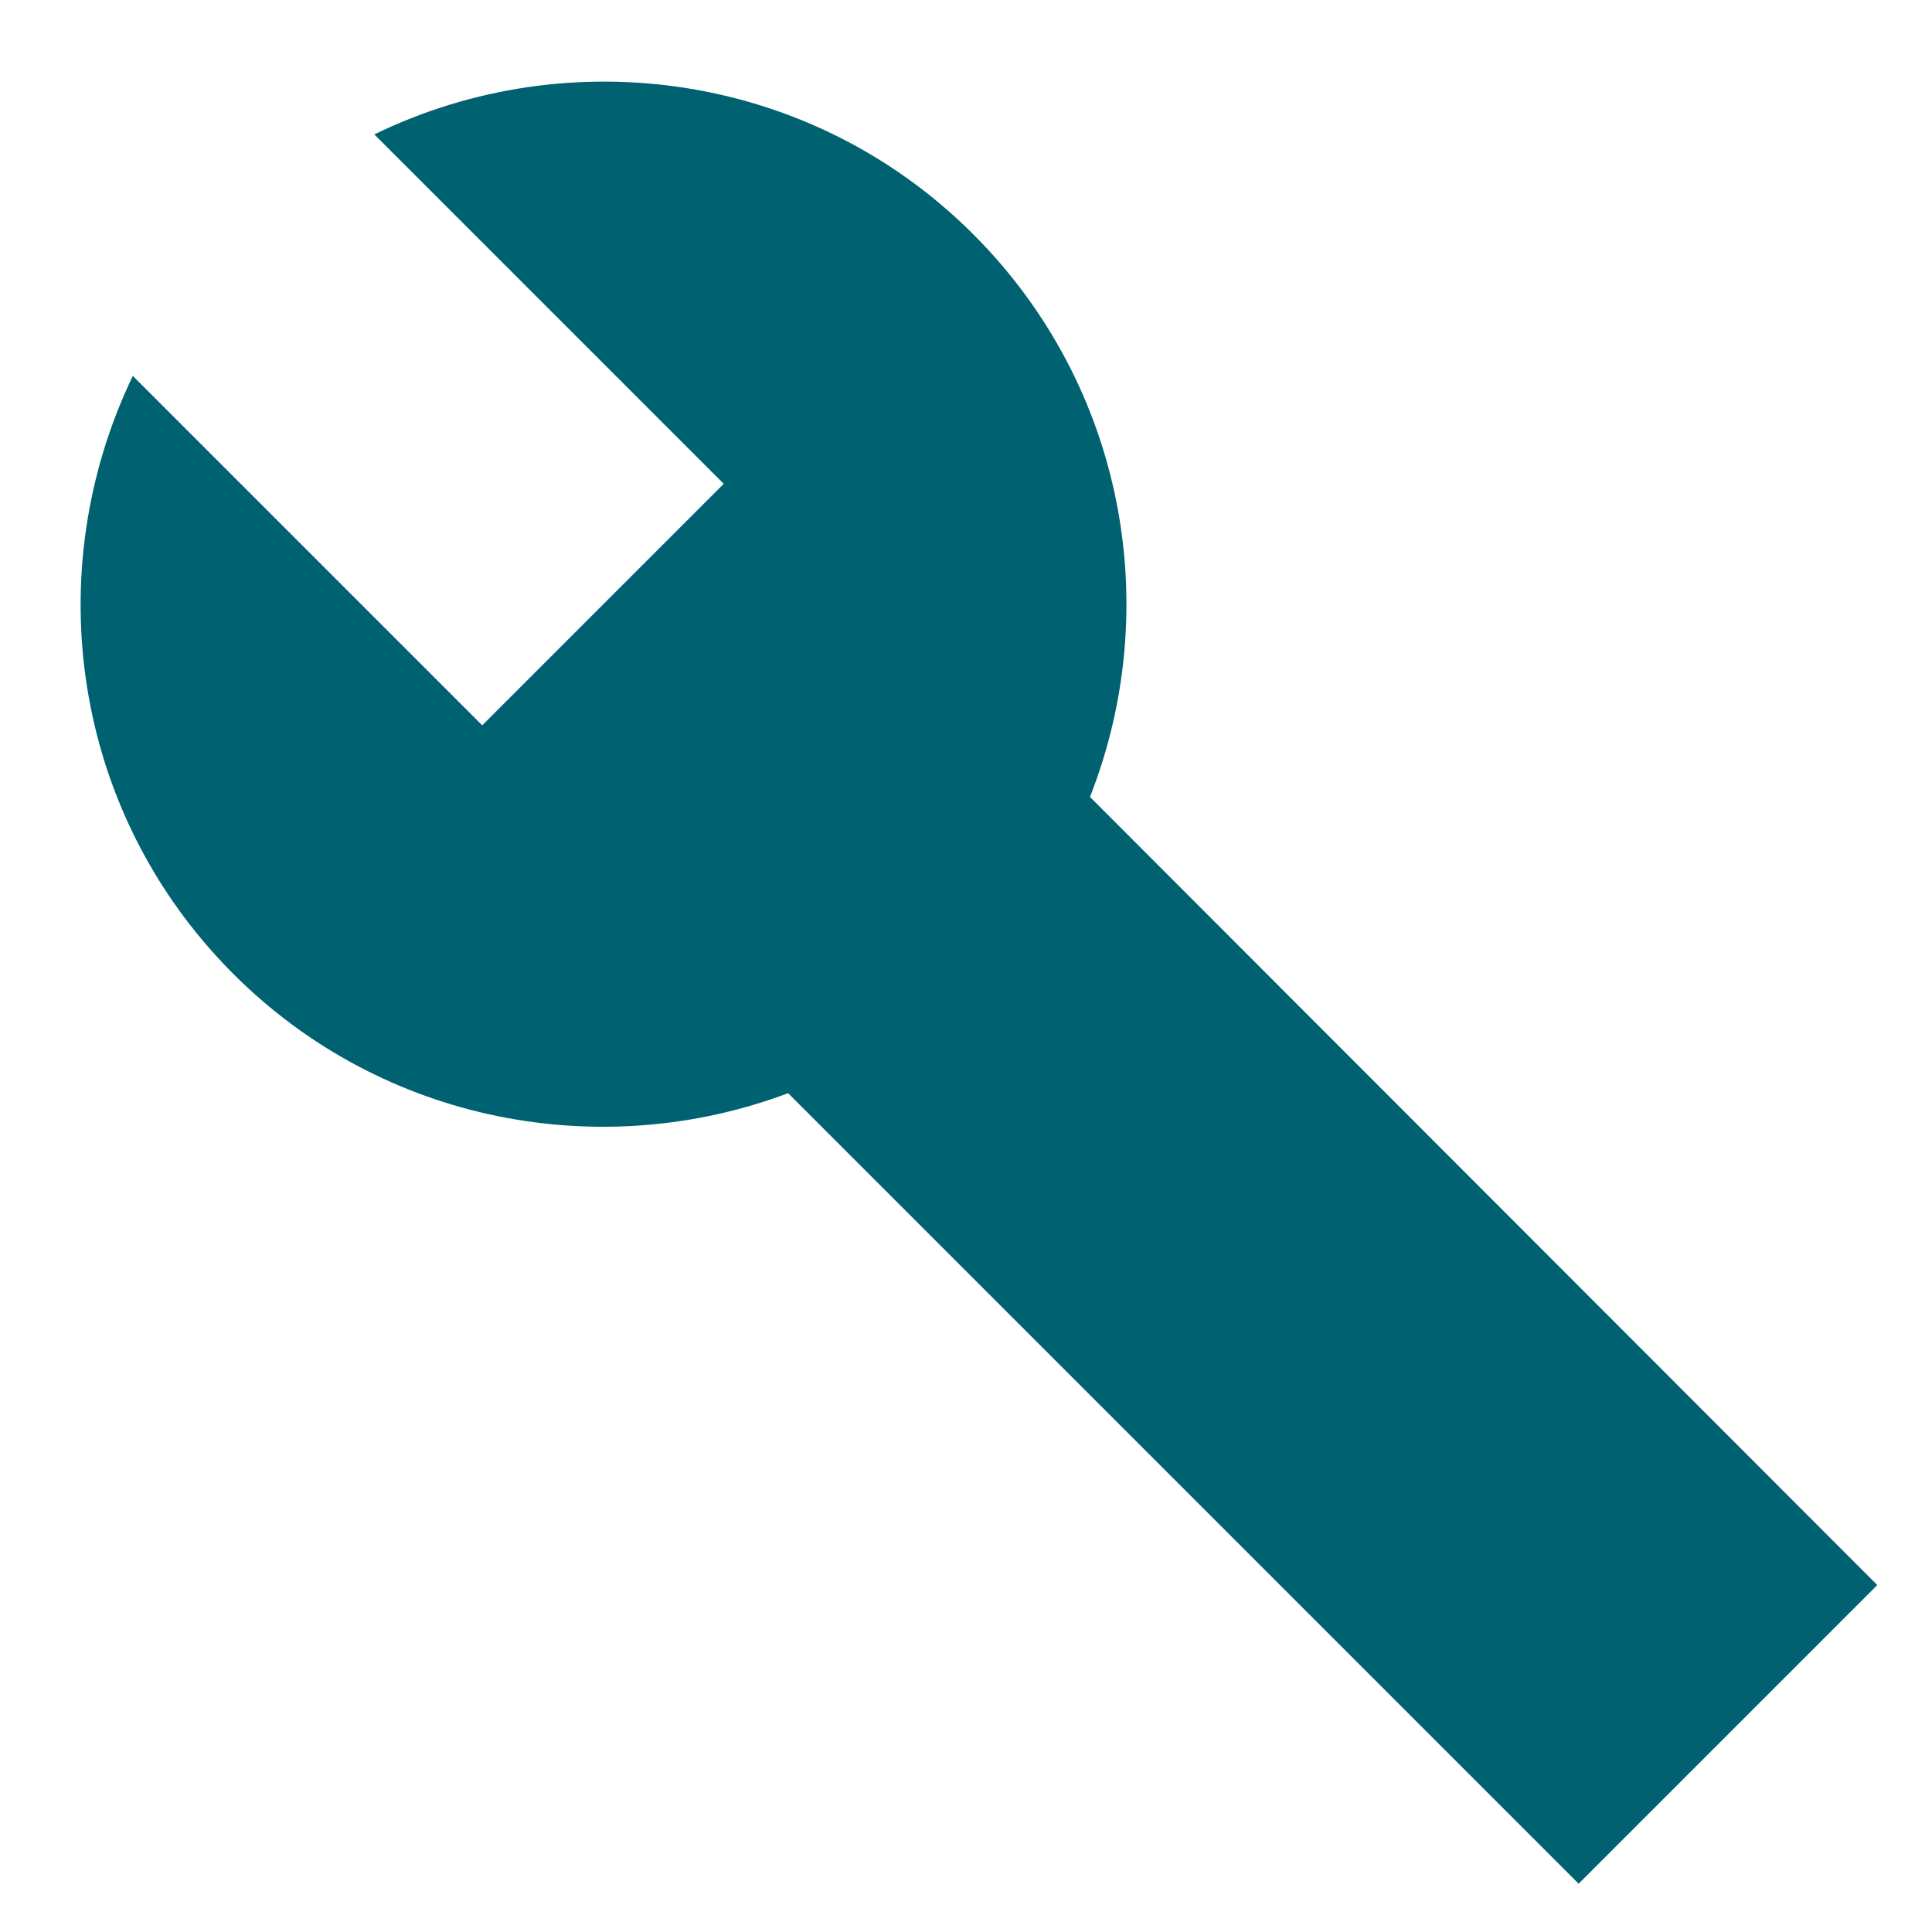 <svg width="40" height="40" viewBox="0 0 40 40" fill="none" xmlns="http://www.w3.org/2000/svg">
<g clip-path="url(#clip0_223_365)">
<path d="M20.15 4.85C16.8 1.5 11.784 0.817 7.75 2.783L14.984 10.017L9.984 15.017L2.75 7.783C0.8 11.833 1.484 16.817 4.834 20.167C7.934 23.267 12.467 24.083 16.317 22.633L32.684 39L38.867 32.817L22.567 16.5C24.1 12.6 23.3 8 20.15 4.85Z" fill="#006271"/>
</g>
<defs>
<clipPath id="clip0_223_365">
<rect width="40" height="40" fill="white"/>
</clipPath>
</defs>
</svg>
